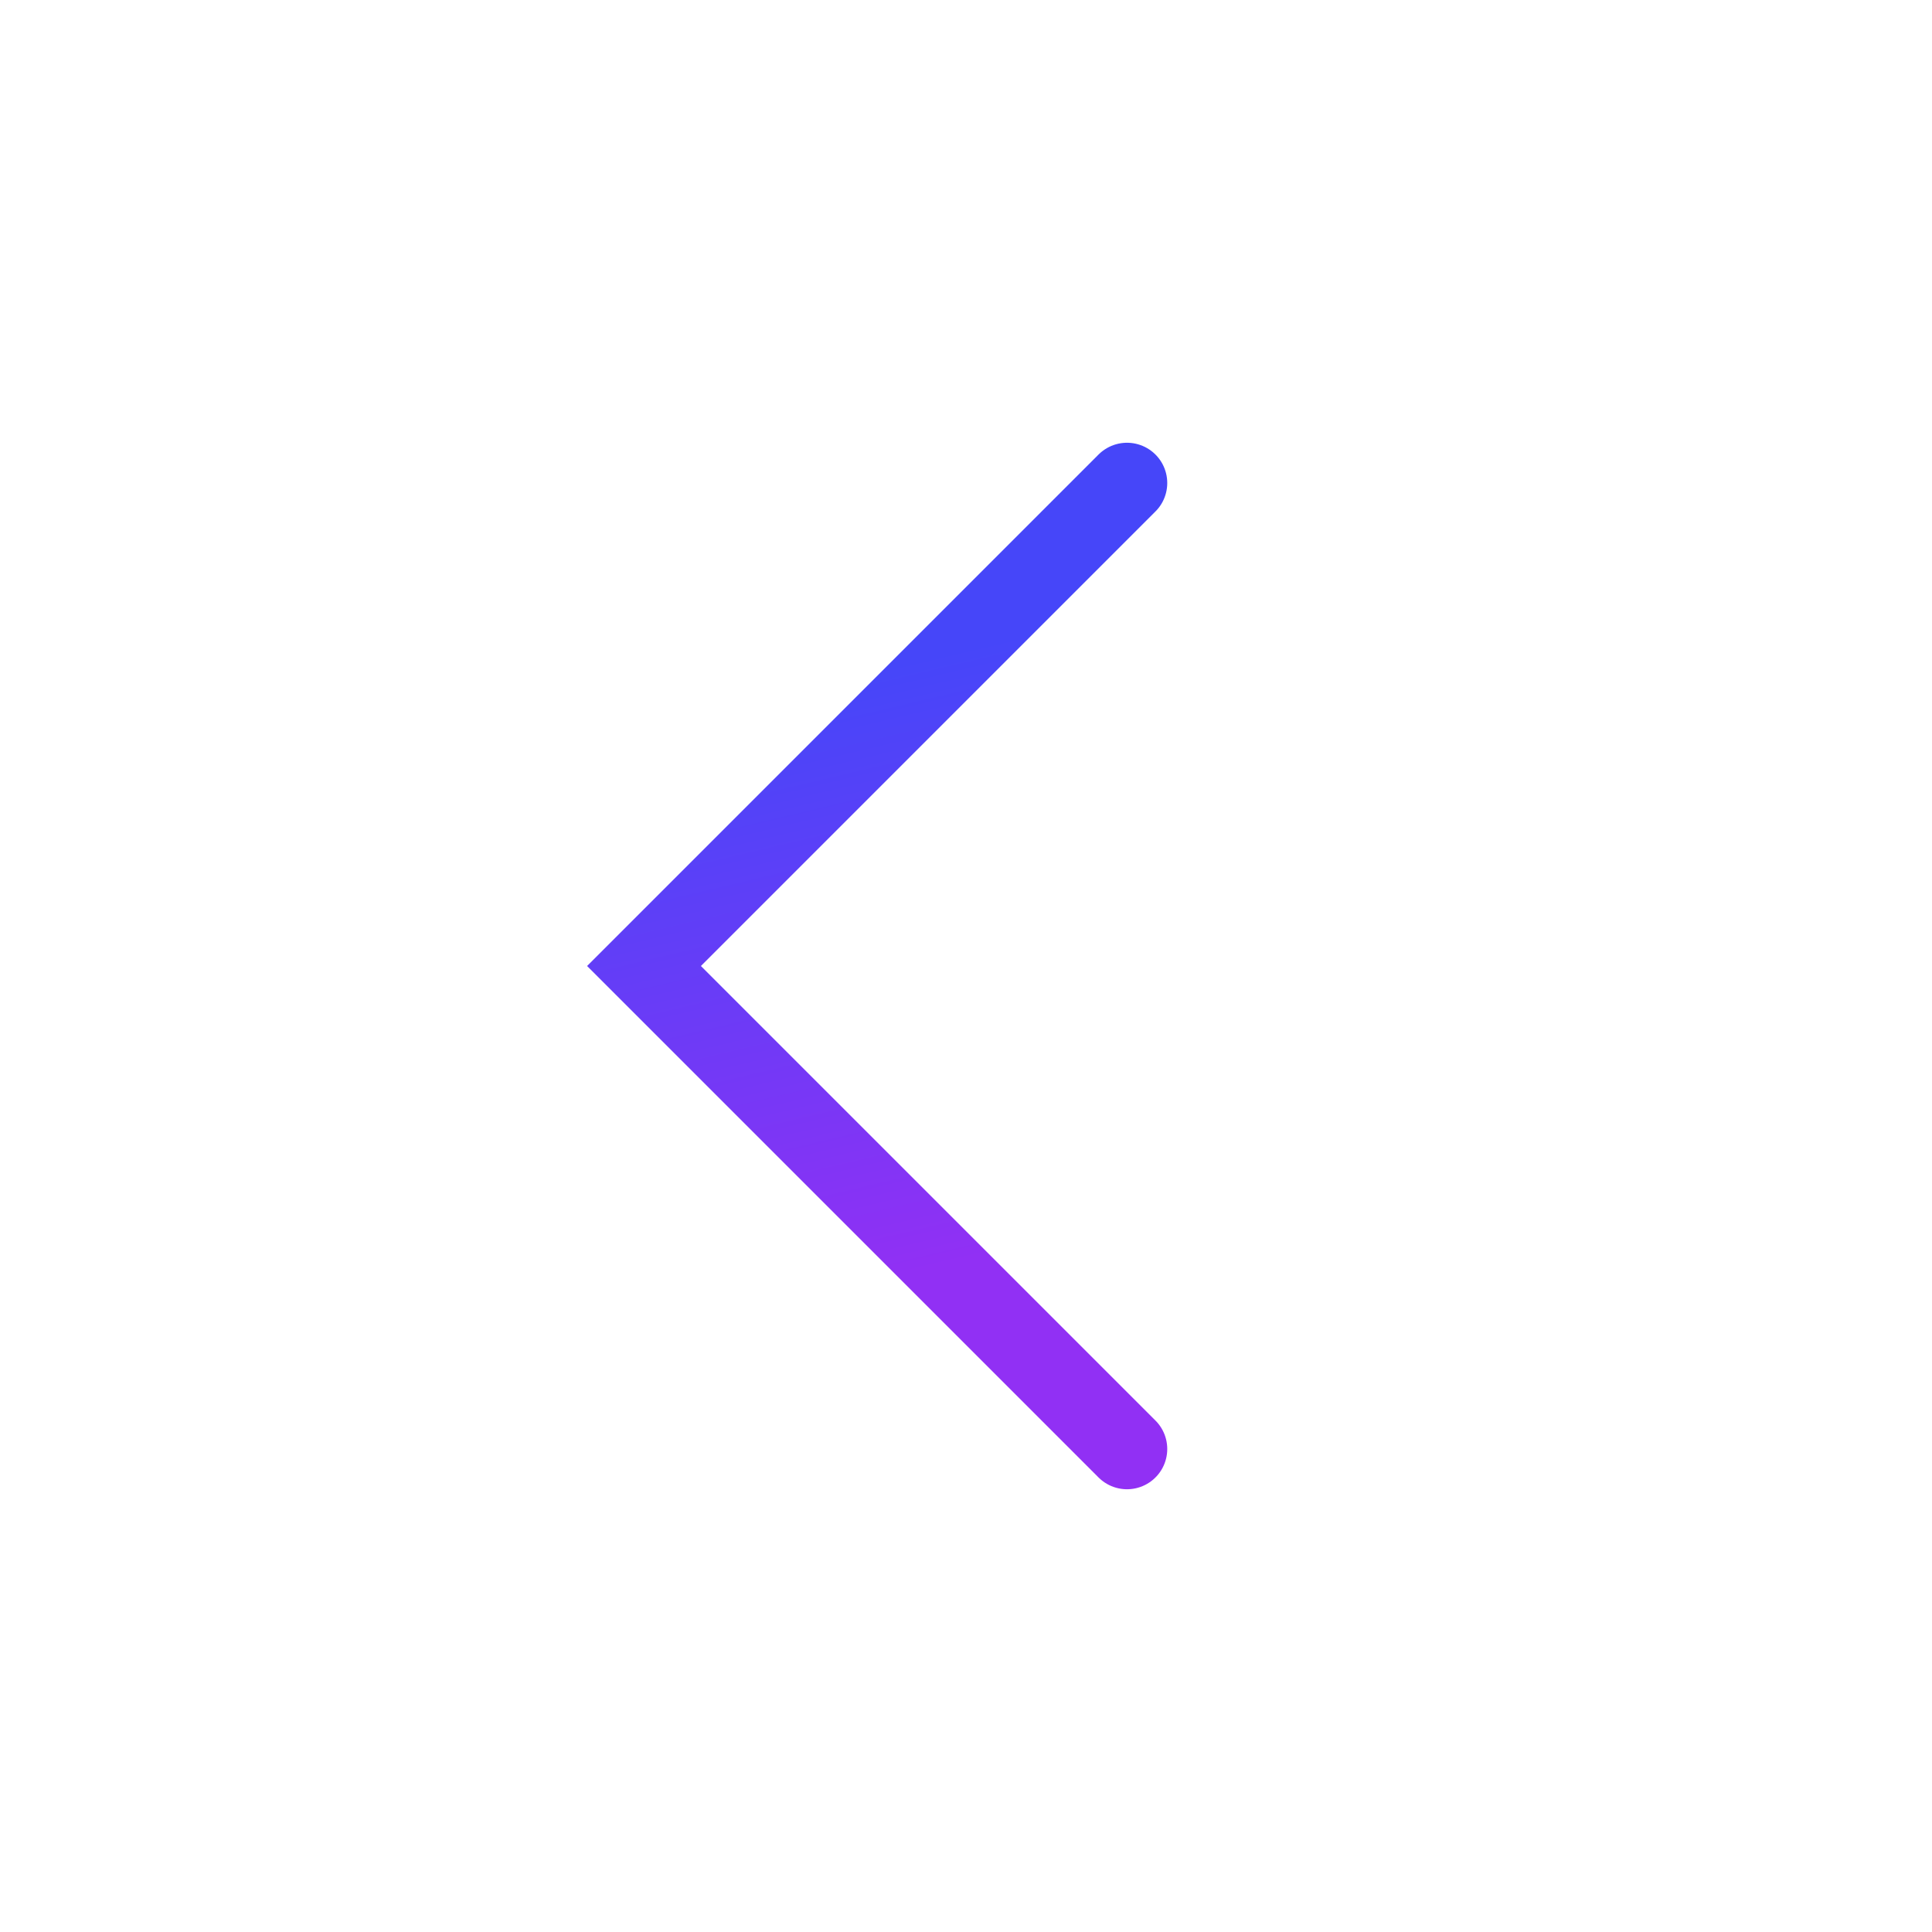 <svg width="24" height="24" viewBox="0 0 24 24" fill="none" xmlns="http://www.w3.org/2000/svg">
<path d="M14 6L8 12L14 18" stroke="url(#paint0_linear_187_6134)" stroke-linecap="round"/>
<defs>
<linearGradient id="paint0_linear_187_6134" x1="15.151" y1="14.901" x2="13.446" y2="7.711" gradientUnits="userSpaceOnUse">
<stop stop-color="#9130F4"/>
<stop offset="1" stop-color="#4646F9"/>
</linearGradient>
</defs>
</svg>
